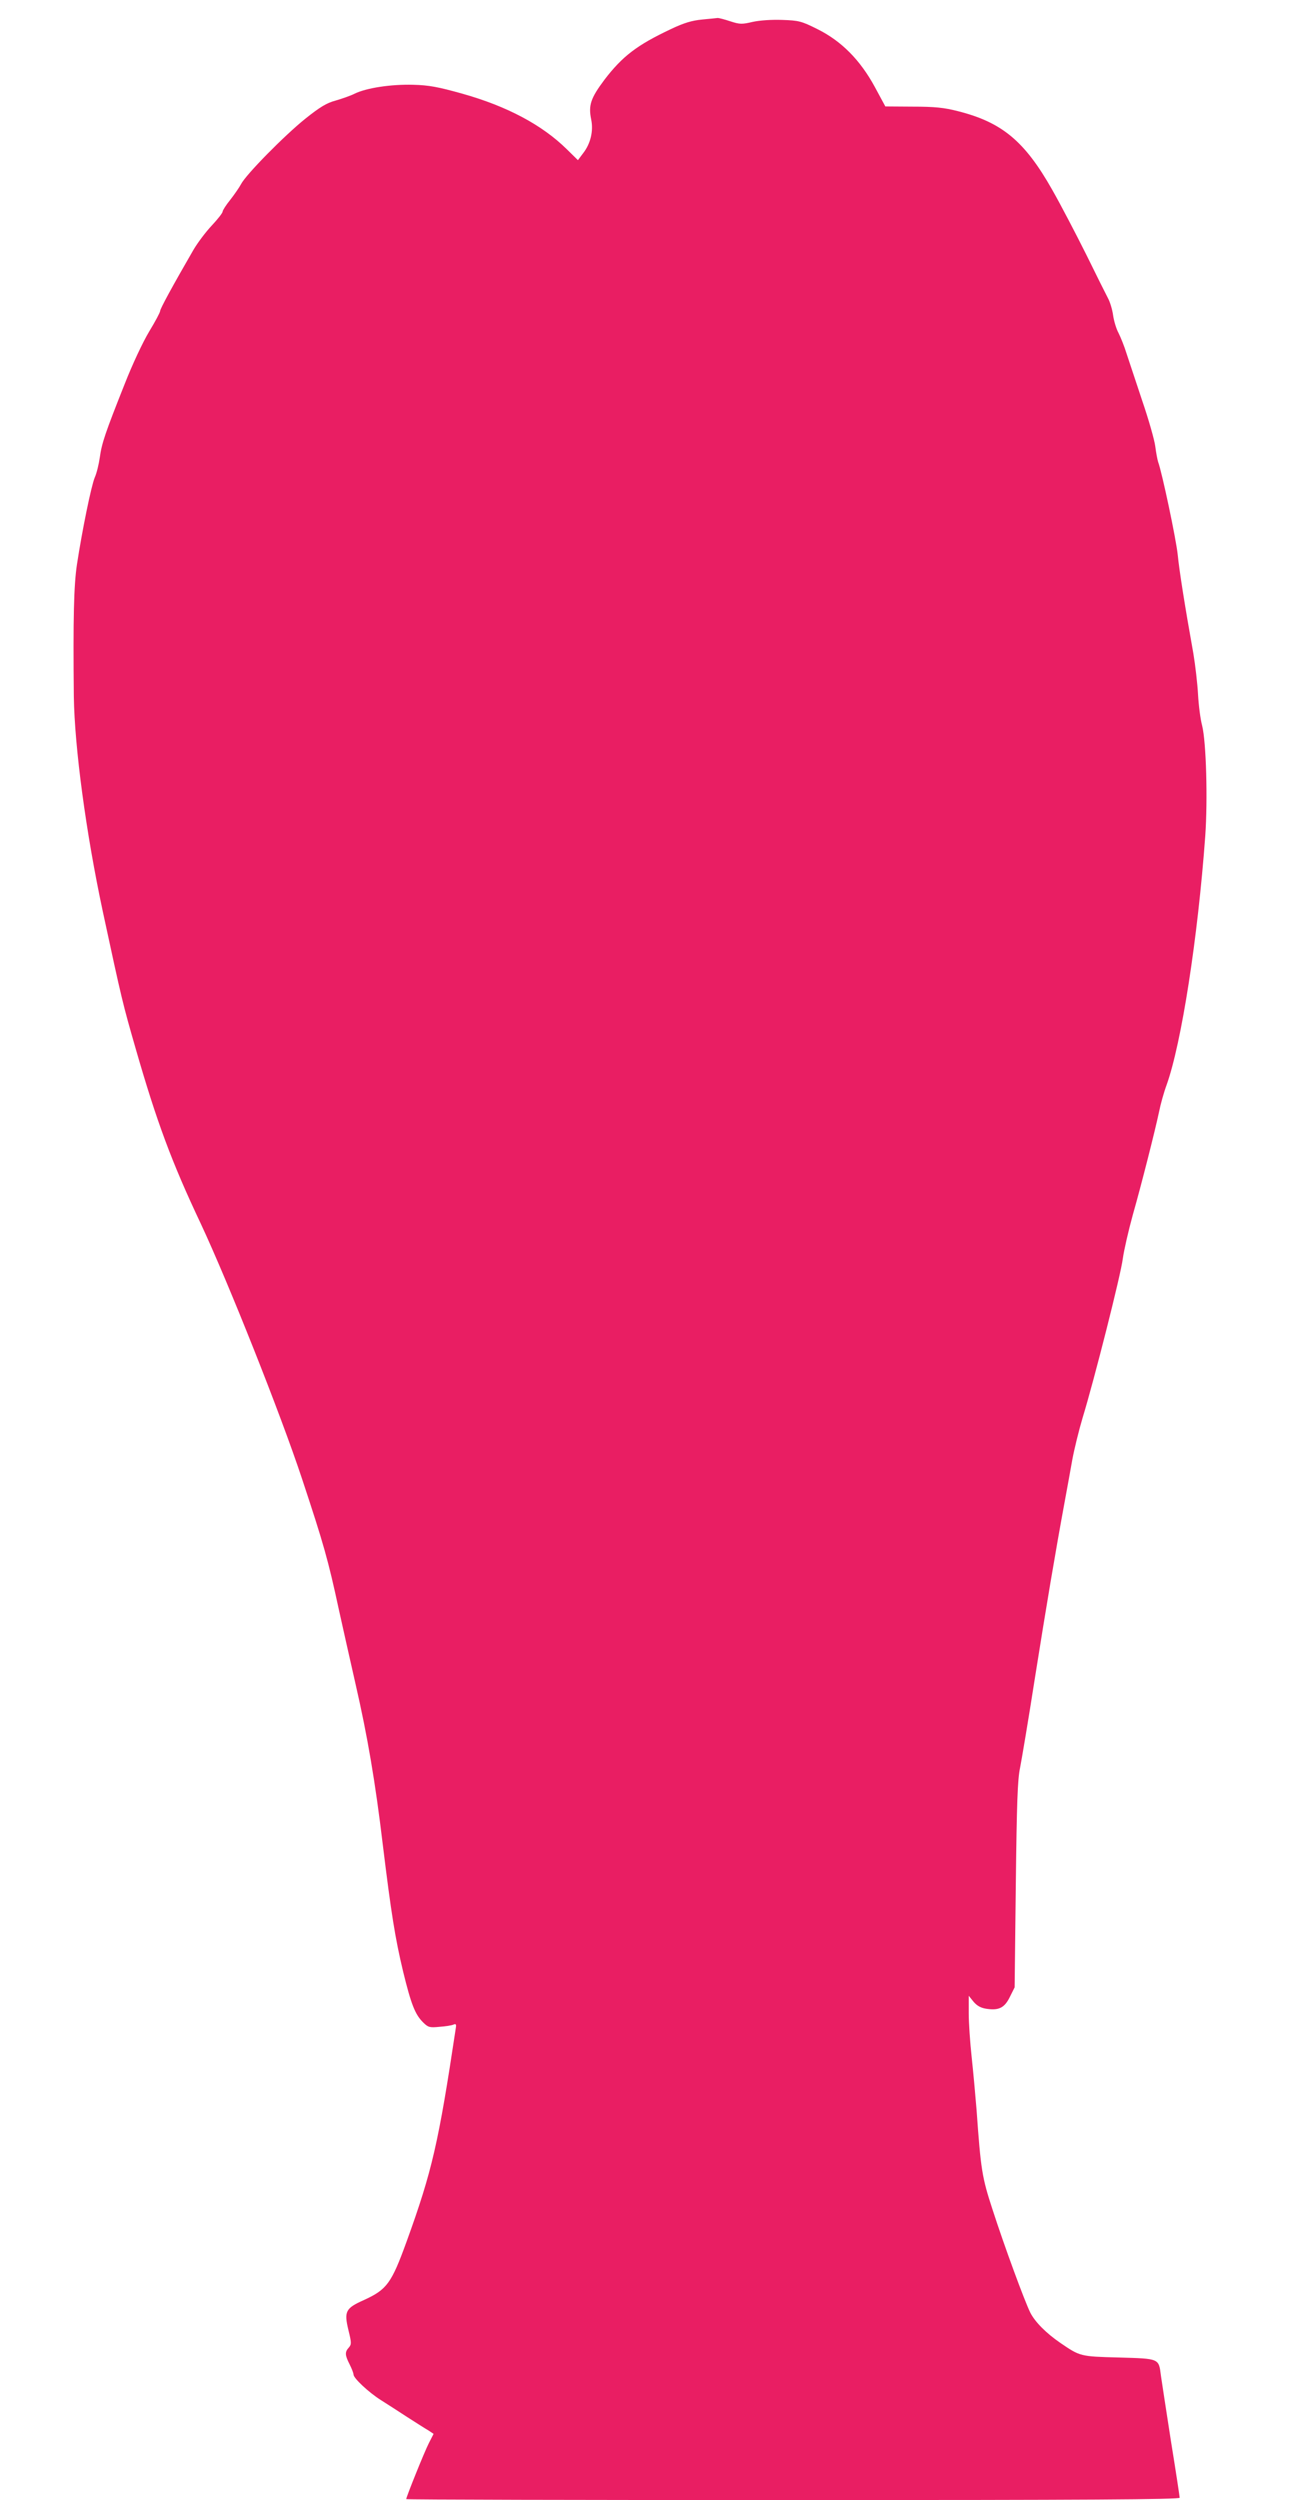 <?xml version="1.0" standalone="no"?>
<!DOCTYPE svg PUBLIC "-//W3C//DTD SVG 20010904//EN"
 "http://www.w3.org/TR/2001/REC-SVG-20010904/DTD/svg10.dtd">
<svg version="1.0" xmlns="http://www.w3.org/2000/svg"
 width="661pt" height="1280pt" viewBox="0 0 661 1280"
 preserveAspectRatio="xMidYMid meet">
<g transform="translate(0,1280) scale(0.1,-0.1)"
fill="#e91e63" stroke="none">
<path d="M3595 12700 c-52 -5 -93 -17 -160 -49 -174 -82 -248 -139 -340 -259
-71 -95 -83 -131 -68 -204 12 -59 -3 -123 -41 -172 l-27 -36 -57 56 c-126 124
-305 220 -537 285 -122 34 -169 43 -250 45 -113 3 -239 -16 -300 -46 -22 -11
-66 -26 -97 -35 -45 -12 -80 -33 -155 -93 -107 -86 -304 -286 -329 -335 -9
-17 -34 -53 -55 -80 -22 -27 -39 -54 -39 -60 0 -7 -25 -39 -56 -72 -31 -33
-73 -89 -94 -125 -107 -185 -170 -301 -170 -312 0 -7 -25 -54 -56 -105 -32
-53 -87 -170 -126 -270 -99 -249 -117 -302 -127 -375 -5 -35 -16 -81 -26 -103
-18 -44 -64 -268 -91 -445 -16 -107 -20 -275 -16 -676 4 -262 62 -696 148
-1099 98 -456 103 -476 169 -705 107 -372 184 -580 333 -895 143 -306 408
-973 518 -1305 112 -338 134 -416 189 -671 20 -90 58 -261 85 -379 62 -270
102 -506 140 -825 43 -351 63 -478 104 -649 41 -168 61 -219 102 -260 26 -26
34 -28 84 -23 30 2 62 7 71 11 13 6 16 2 13 -16 -89 -591 -121 -732 -252
-1094 -78 -215 -101 -246 -219 -300 -94 -42 -102 -58 -79 -154 16 -65 16 -73
2 -89 -21 -23 -20 -39 4 -86 11 -22 20 -45 20 -52 0 -19 77 -91 140 -131 30
-19 91 -58 135 -87 44 -28 92 -59 108 -68 l27 -18 -24 -47 c-23 -45 -116 -276
-116 -287 0 -3 891 -5 1980 -5 1500 0 1980 3 1980 12 0 6 -20 138 -45 292 -24
155 -47 305 -51 333 -11 89 -7 87 -216 93 -198 5 -198 6 -298 74 -73 50 -130
107 -155 156 -29 59 -131 335 -194 530 -53 163 -59 199 -81 509 -6 74 -17 195
-25 269 -8 74 -15 174 -15 224 l0 90 25 -31 c18 -21 38 -32 68 -36 62 -9 91 6
118 62 l24 48 6 525 c5 422 9 540 22 600 8 41 43 248 76 460 58 366 105 645
152 900 12 63 29 160 39 215 10 55 34 152 53 216 59 193 196 733 206 816 6 43
29 143 51 223 45 158 113 427 135 530 7 36 24 97 38 135 76 212 160 752 198
1275 13 186 5 480 -16 565 -9 33 -18 105 -21 160 -3 55 -14 150 -24 210 -44
245 -72 424 -80 505 -8 79 -81 424 -100 474 -4 12 -11 49 -15 81 -4 32 -34
138 -67 234 -32 97 -68 205 -80 241 -11 36 -30 83 -41 105 -12 22 -24 63 -28
92 -4 29 -16 68 -26 86 -10 19 -60 119 -111 223 -52 104 -130 254 -175 333
-141 249 -257 345 -483 402 -70 18 -119 23 -230 23 l-141 1 -54 100 c-75 138
-171 235 -294 296 -82 41 -95 44 -179 47 -55 2 -115 -2 -152 -10 -55 -13 -66
-13 -115 3 -30 10 -58 17 -64 17 -5 -1 -41 -4 -80 -8z"/>
</g>
</svg>
